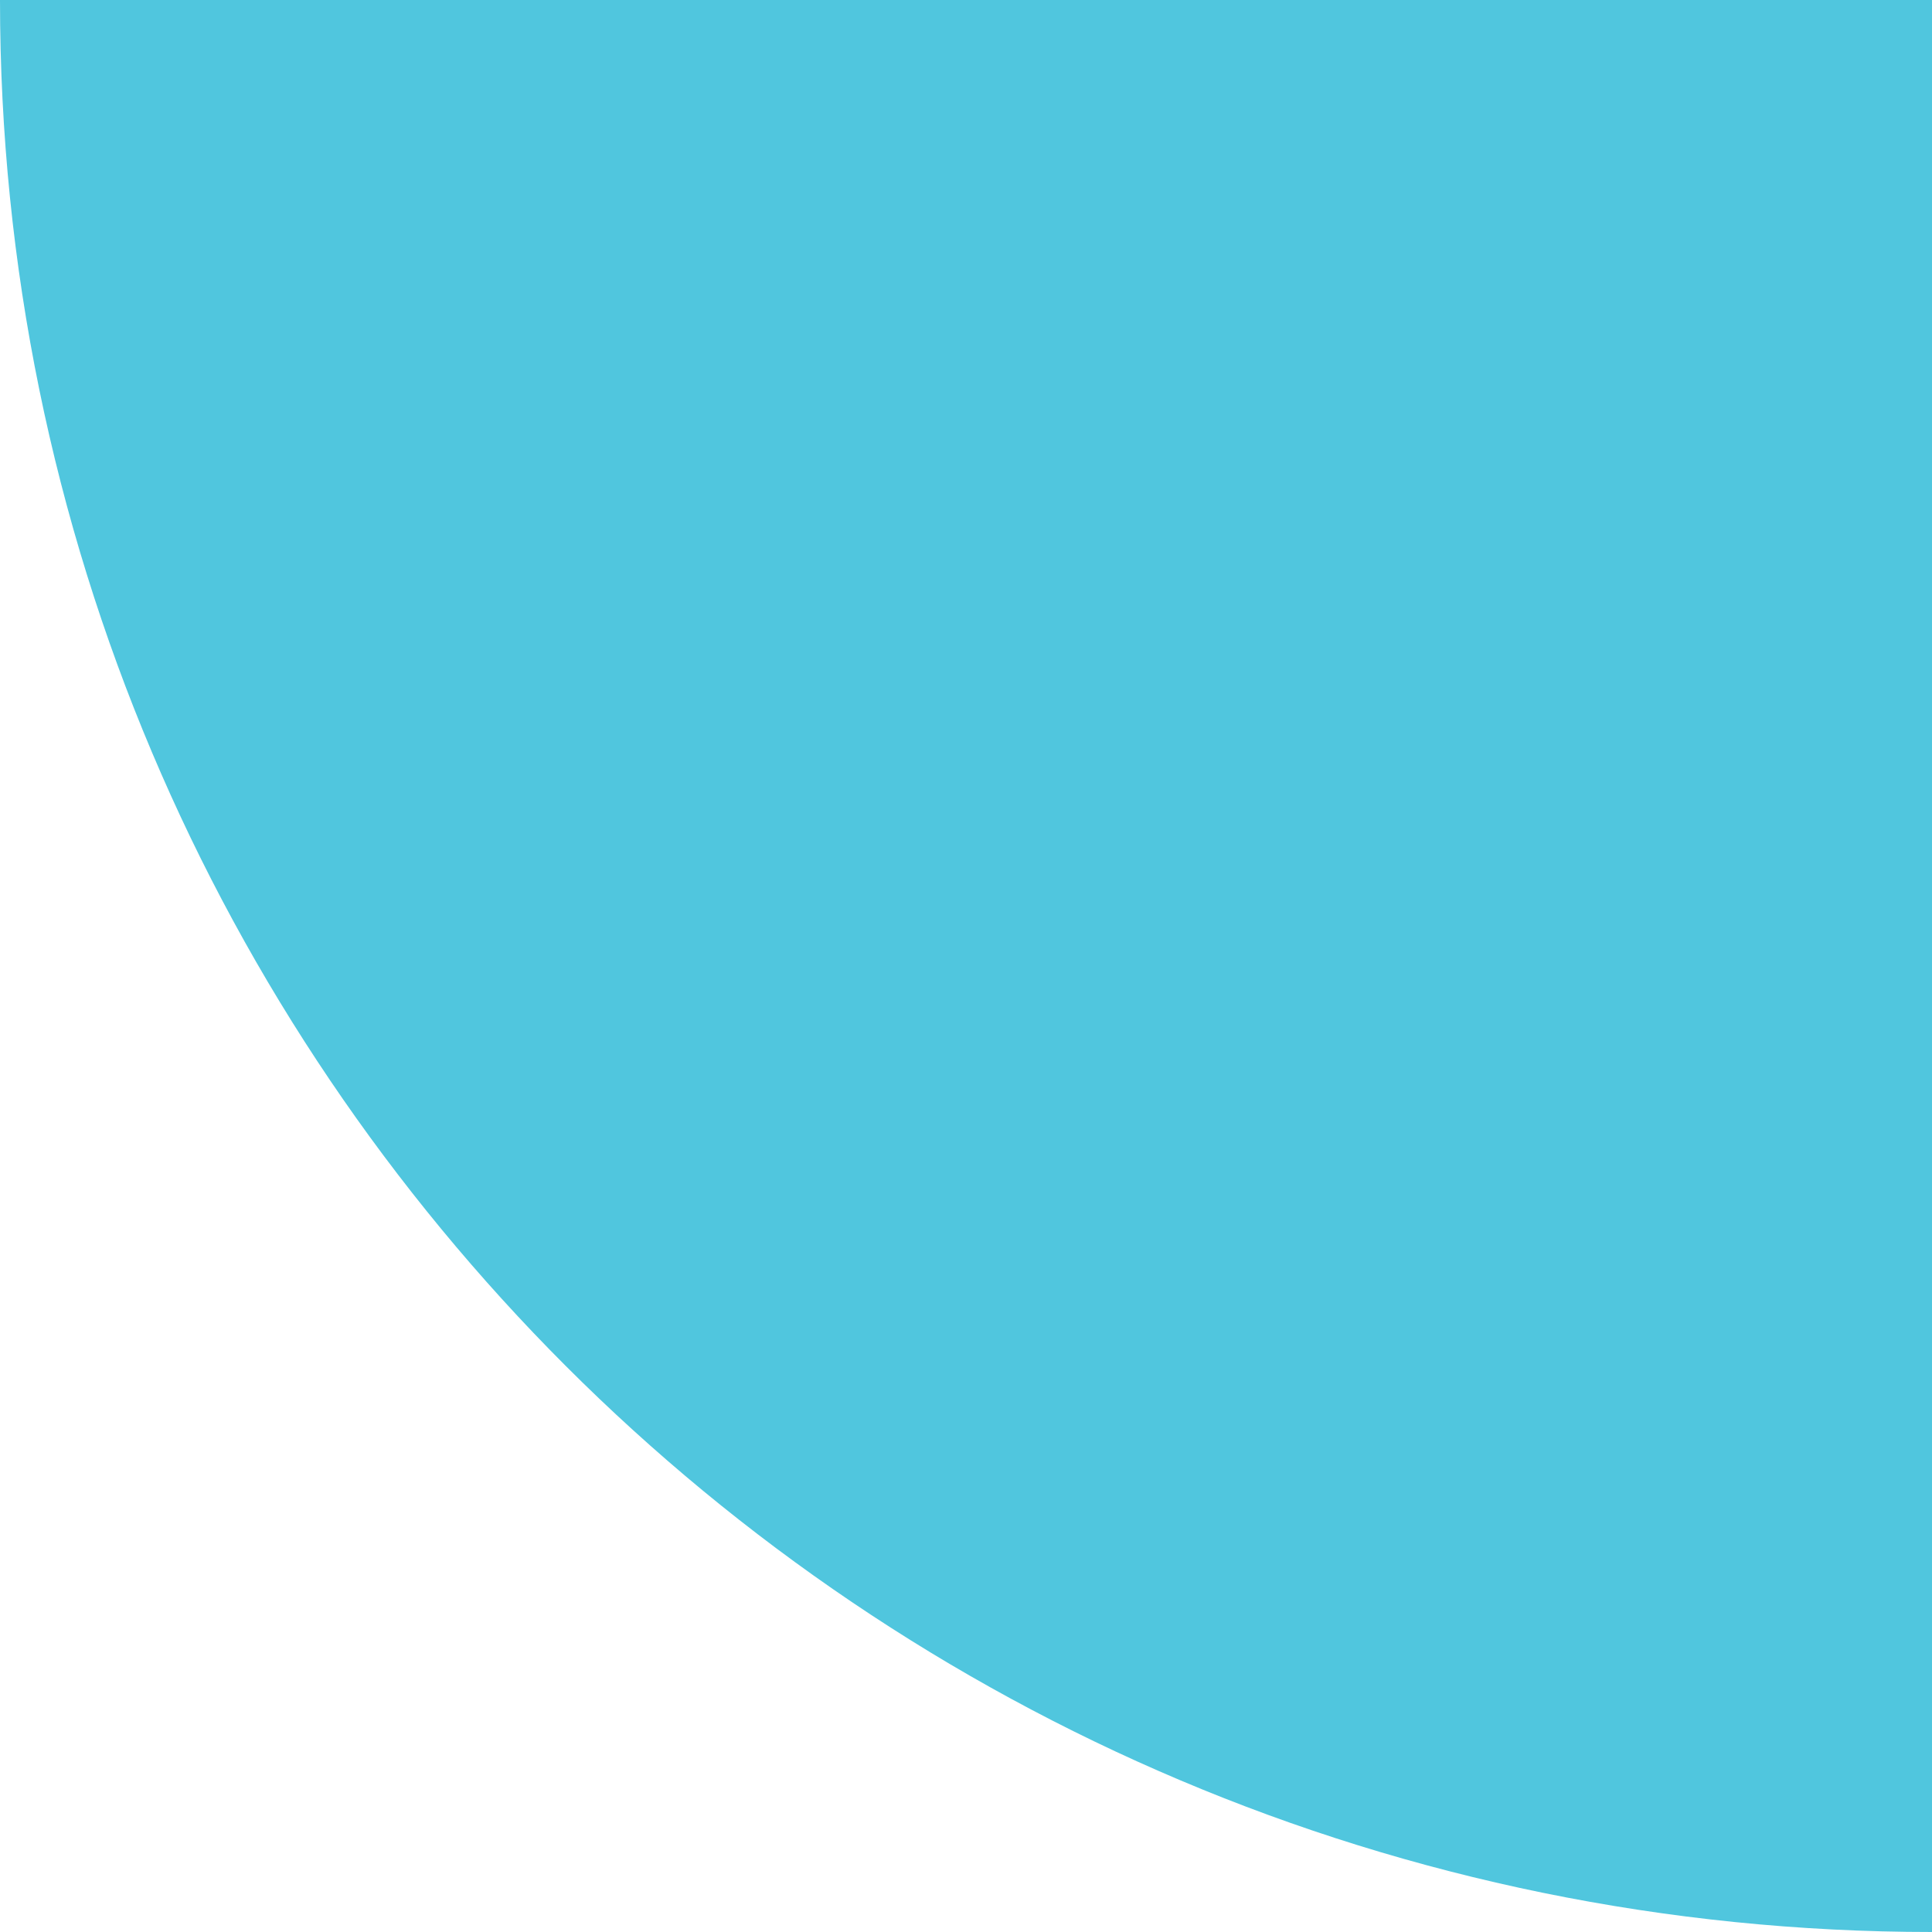 <svg width="38" height="38" viewBox="0 0 38 38" fill="none" xmlns="http://www.w3.org/2000/svg">
<g clip-path="url(#clip0_16164_3186)">
<path d="M38 38L38 -1.66103e-06L-1.66103e-06 0C-7.43722e-07 20.986 17.015 38 38 38Z" fill="#50C6DE"/>
</g>
<defs>
<clipPath id="clip0_16164_3186">
<rect width="38" height="38" fill="white"/>
</clipPath>
</defs>
</svg>
